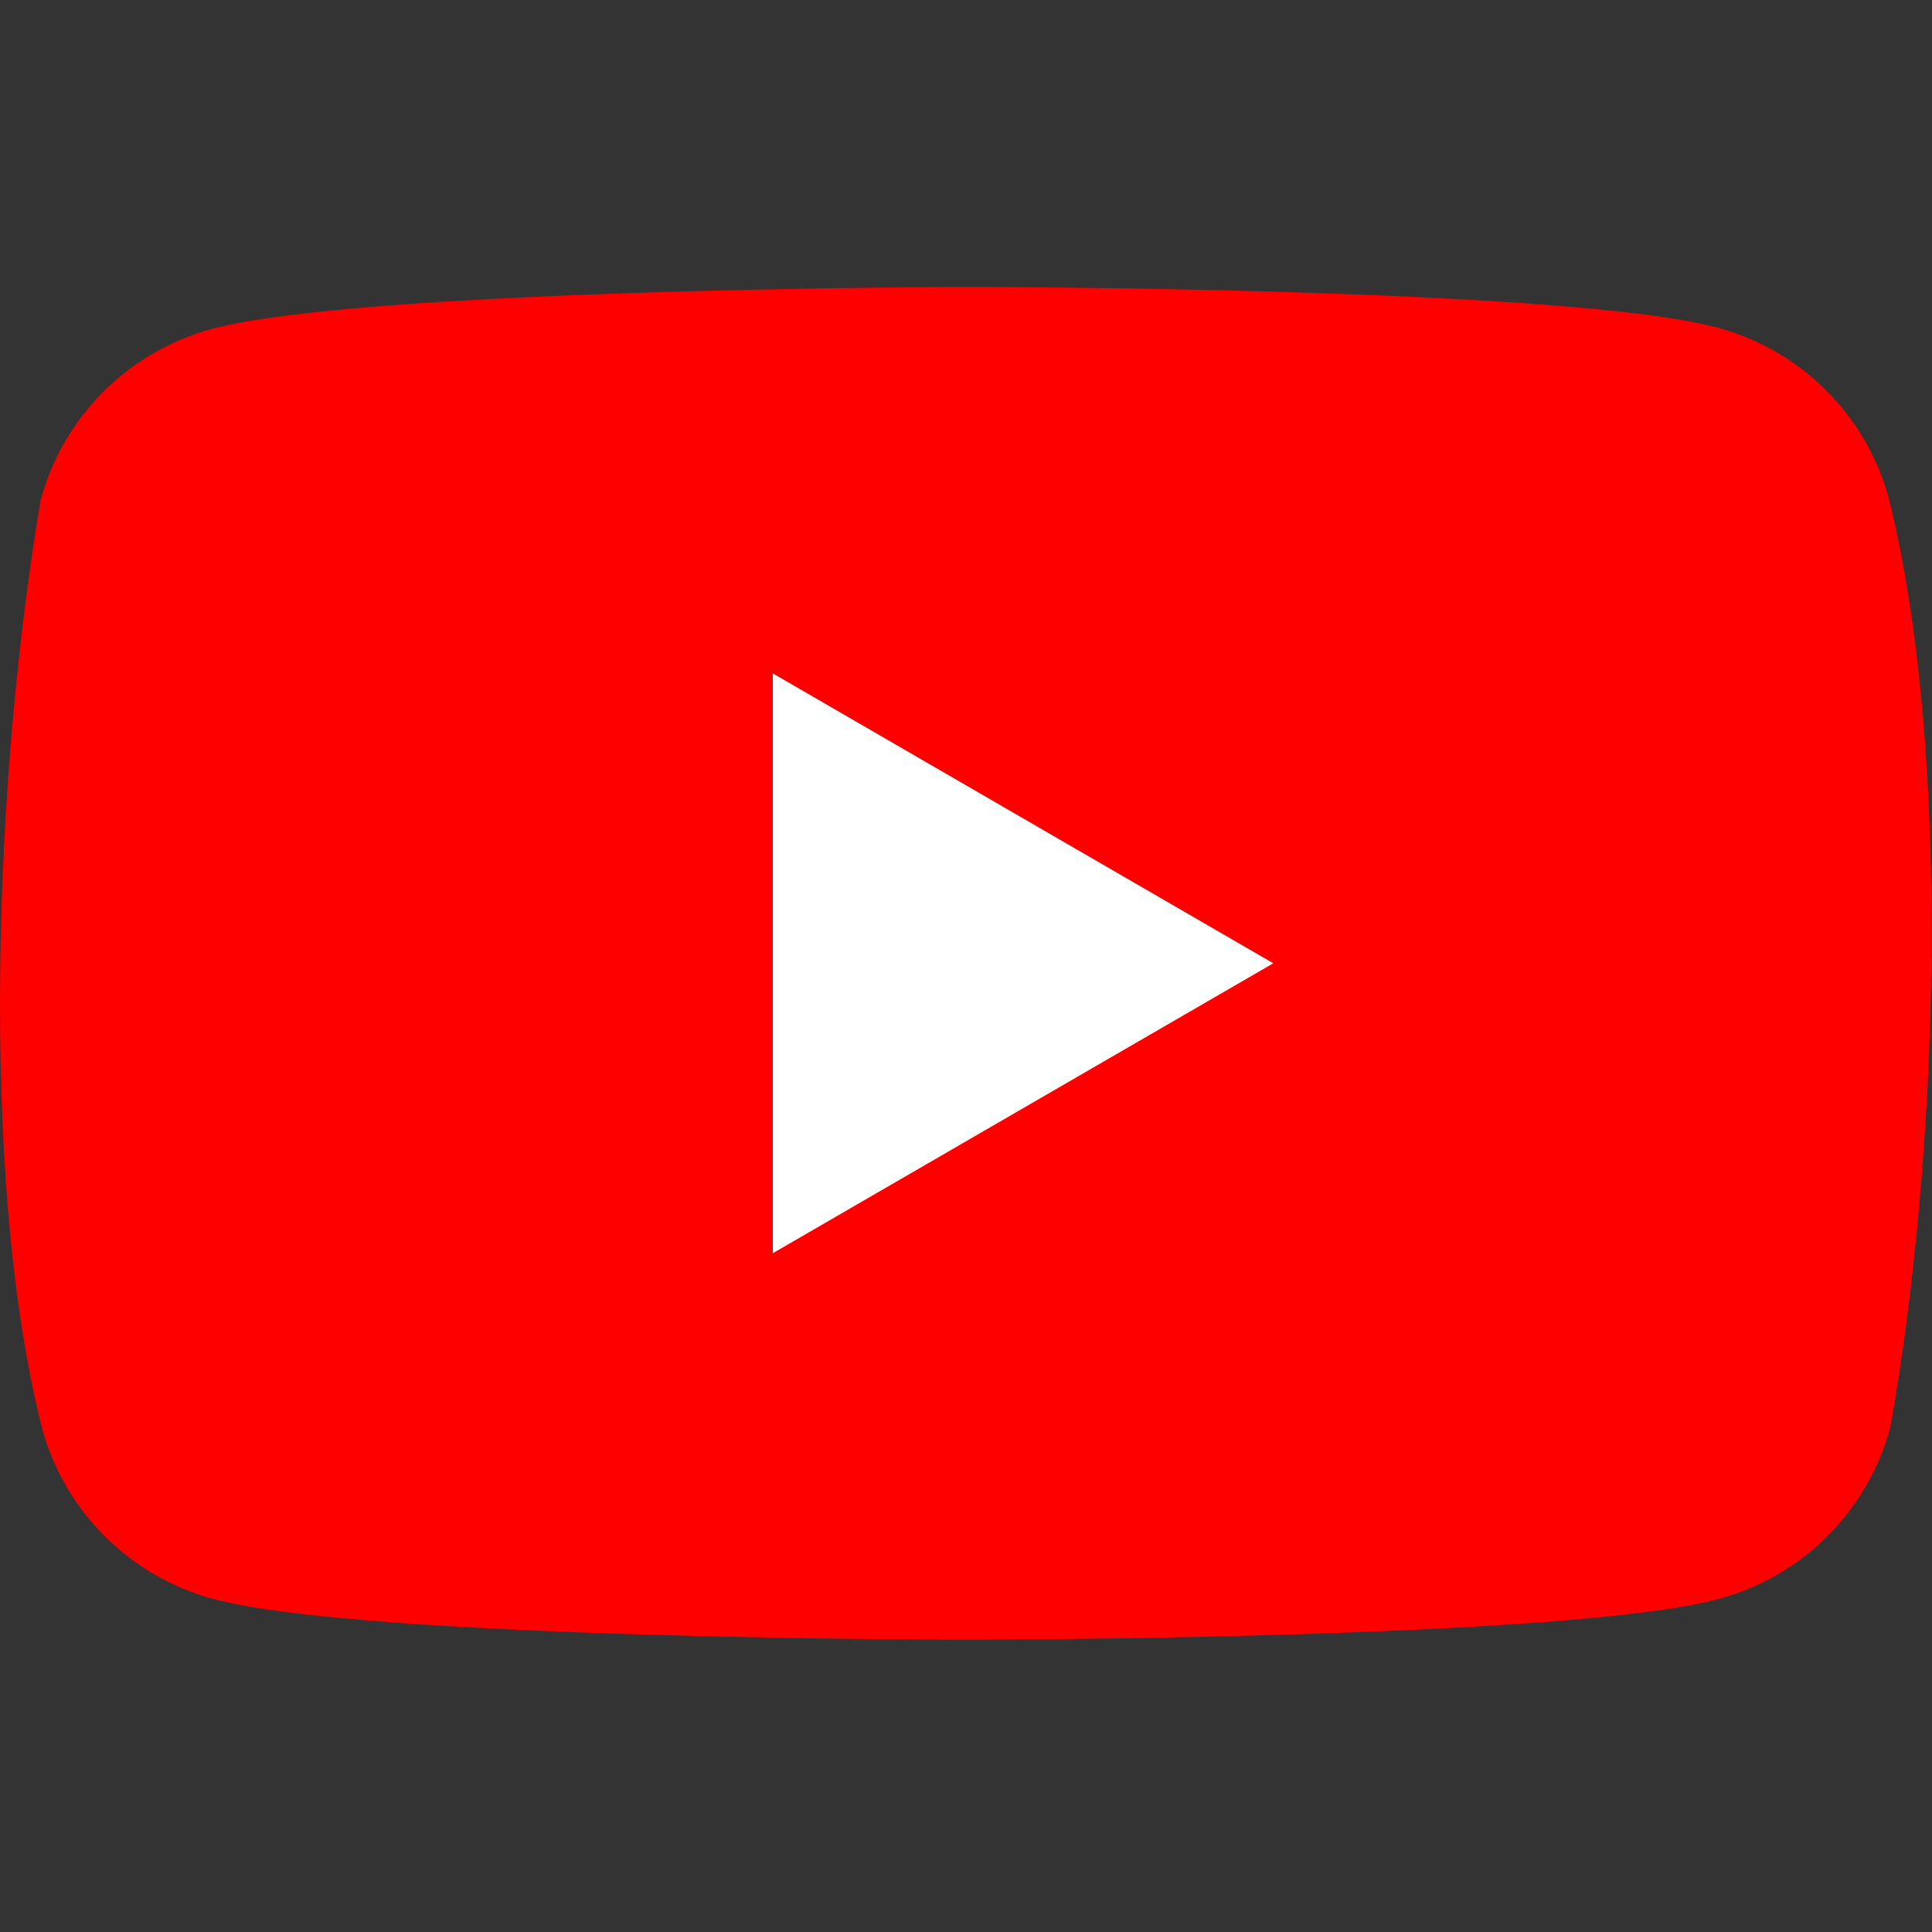 <svg width="32" height="32" viewBox="0 0 32 32" fill="none" xmlns="http://www.w3.org/2000/svg">
<rect x="0" y="0" width="32" height="32" fill="#333333" stroke="none"/>
<path d="M31.287 8.261C31.104 7.583 30.746 6.965 30.249 6.468C29.752 5.971 29.134 5.613 28.456 5.429C25.973 4.752 15.981 4.752 15.981 4.752C15.981 4.752 5.988 4.773 3.505 5.45C2.827 5.633 2.209 5.992 1.712 6.488C1.215 6.985 0.857 7.603 0.674 8.282C-0.077 12.693 -0.369 19.415 0.694 23.65C0.878 24.328 1.236 24.946 1.733 25.443C2.229 25.94 2.848 26.298 3.526 26.482C6.008 27.159 16.001 27.159 16.001 27.159C16.001 27.159 25.994 27.159 28.476 26.482C29.154 26.298 29.773 25.94 30.269 25.443C30.766 24.946 31.124 24.328 31.308 23.65C32.1 19.232 32.344 12.514 31.287 8.261Z" fill="#FF0000"/>
<path d="M12.801 20.757L21.09 15.955L12.801 11.154V20.757Z" fill="white"/>
</svg>
